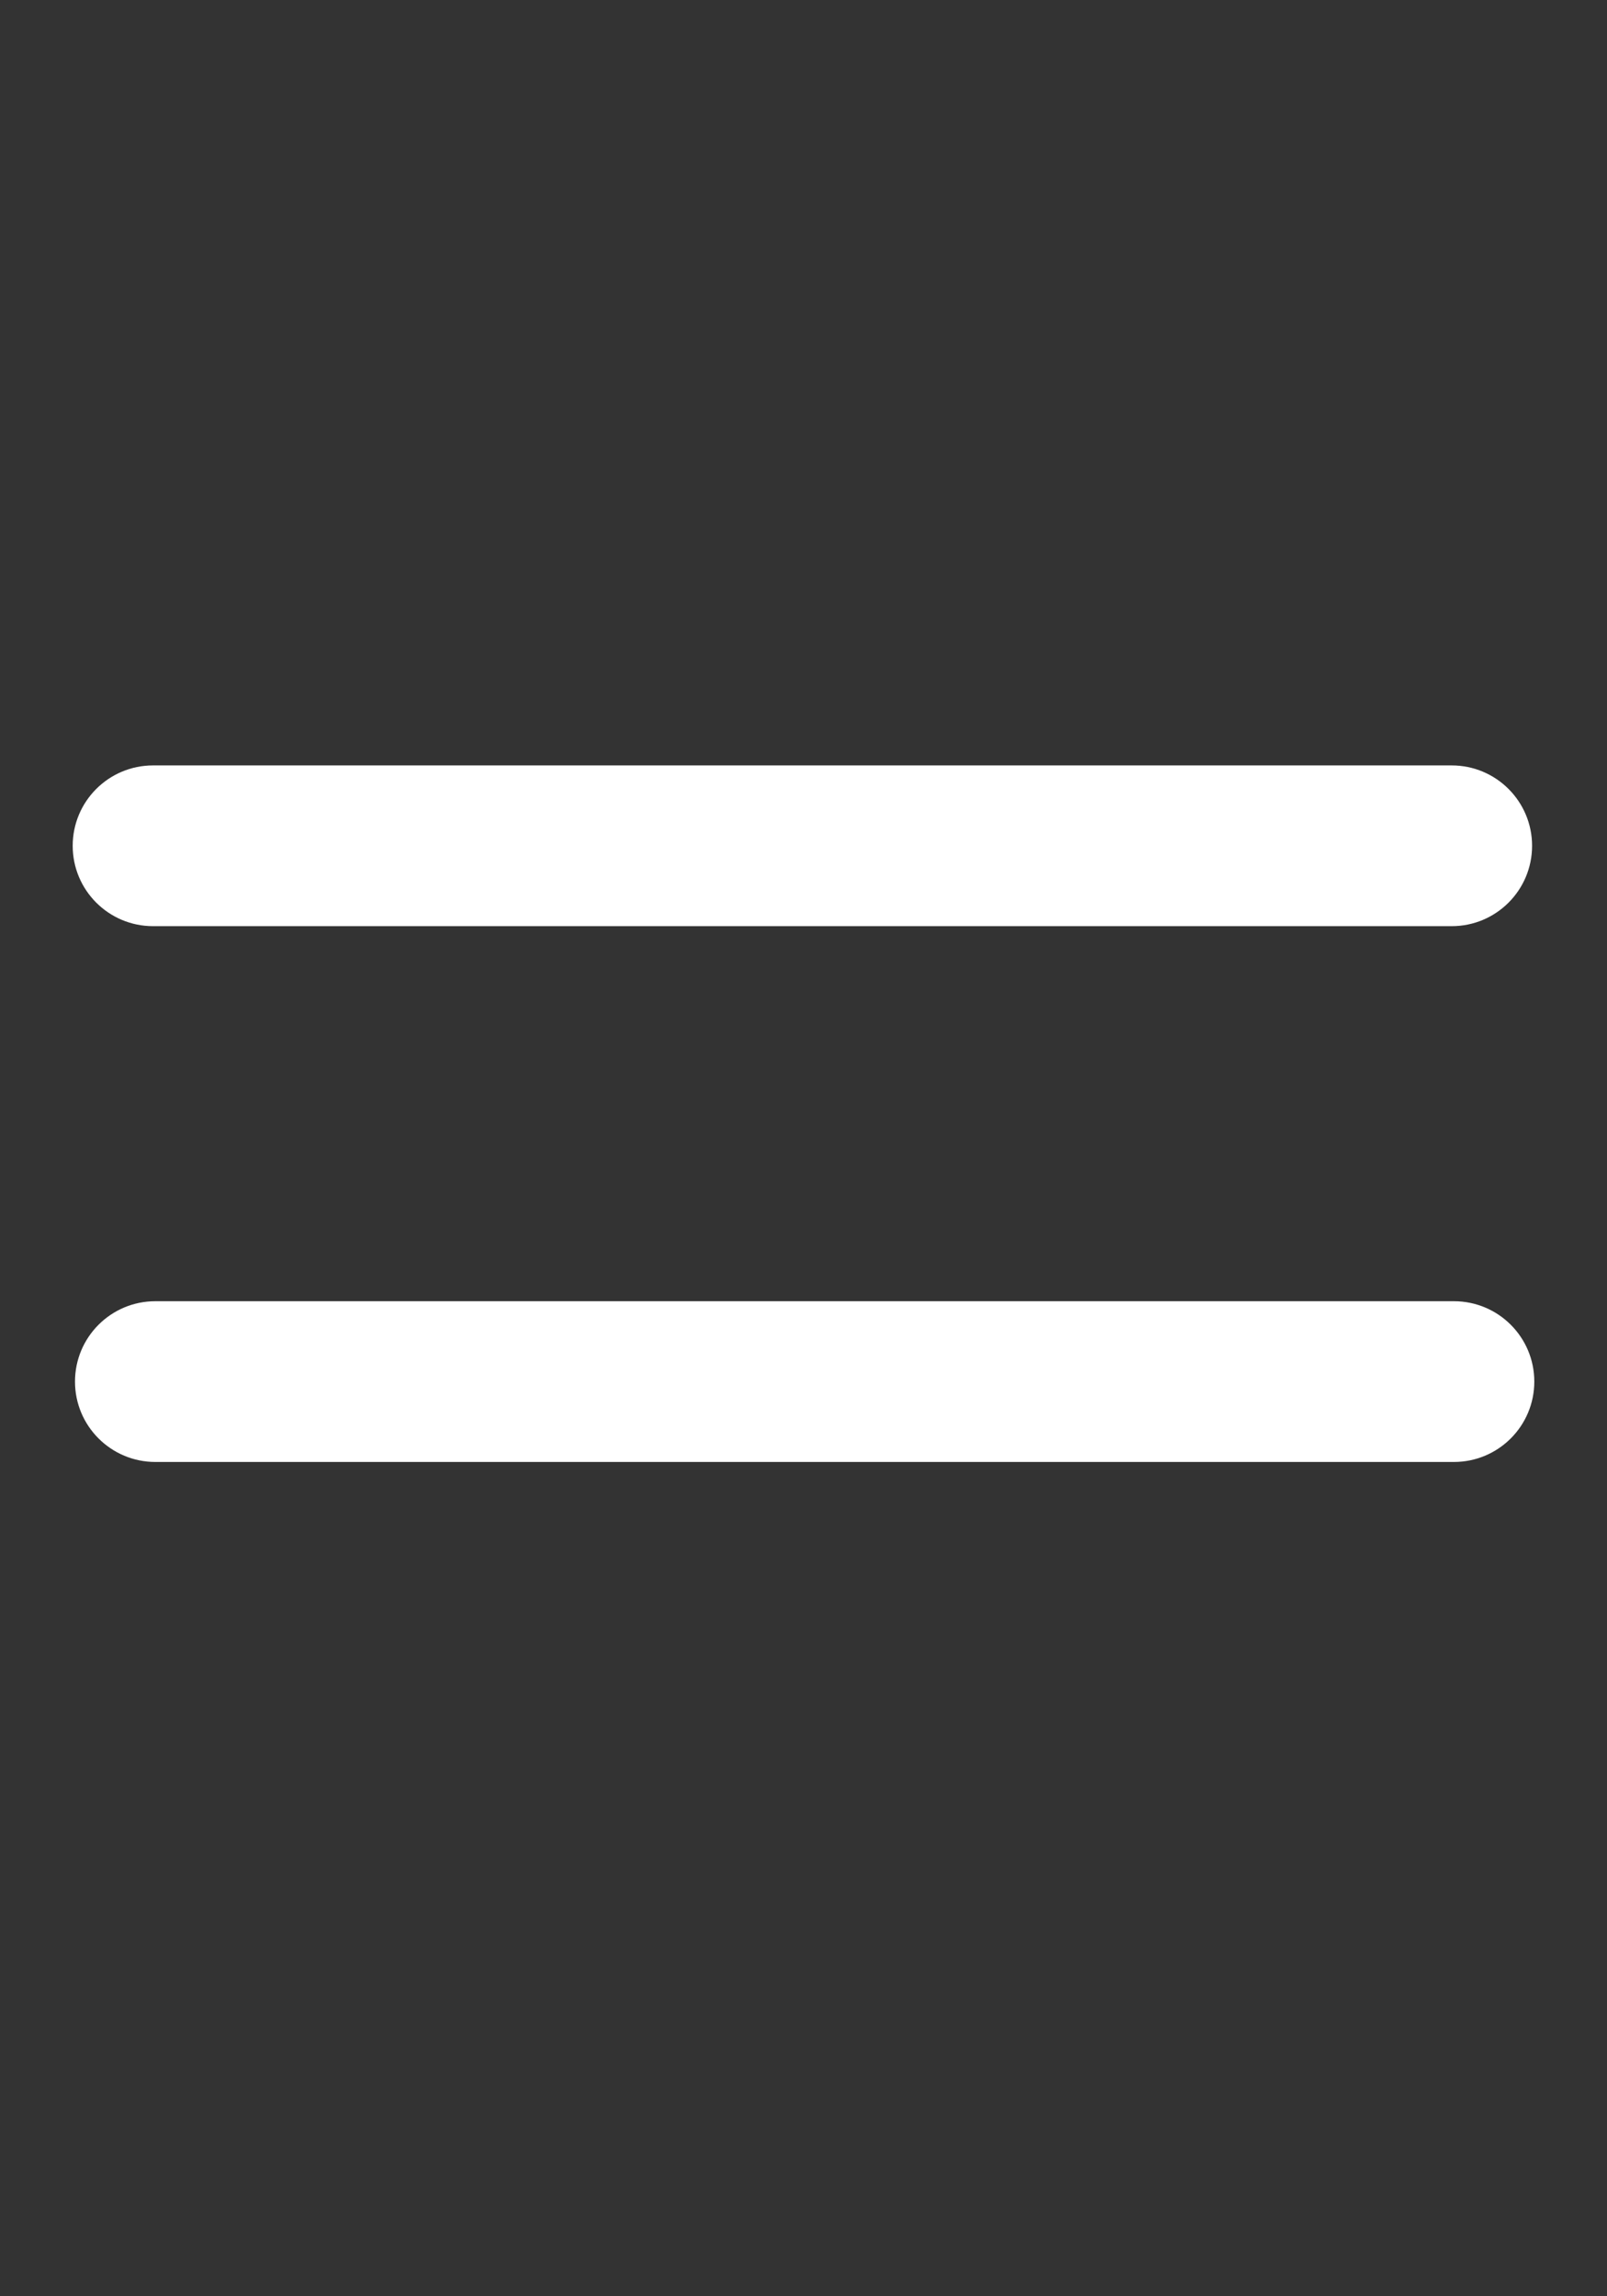 <svg width="21" height="30" viewBox="0 0 21 30" fill="none" xmlns="http://www.w3.org/2000/svg">
<rect x="0" y="0" width="21" height="30" fill="#333333" stroke="none"/>
<path d="M2 10C1.42 10 0.95 10.47 0.95 11.05C0.95 11.63 1.42 12.1 2 12.1H18.971C19.551 12.1 20.021 11.63 20.021 11.05C20.021 10.47 19.551 10 18.971 10H2Z" fill="white"/>
<path d="M19 19.1C19.58 19.1 20.05 18.63 20.05 18.05C20.05 17.47 19.58 17 19 17H2.03C1.45 17 0.98 17.47 0.98 18.05C0.98 18.63 1.45 19.1 2.03 19.1H19Z" fill="white"/>
</svg>
